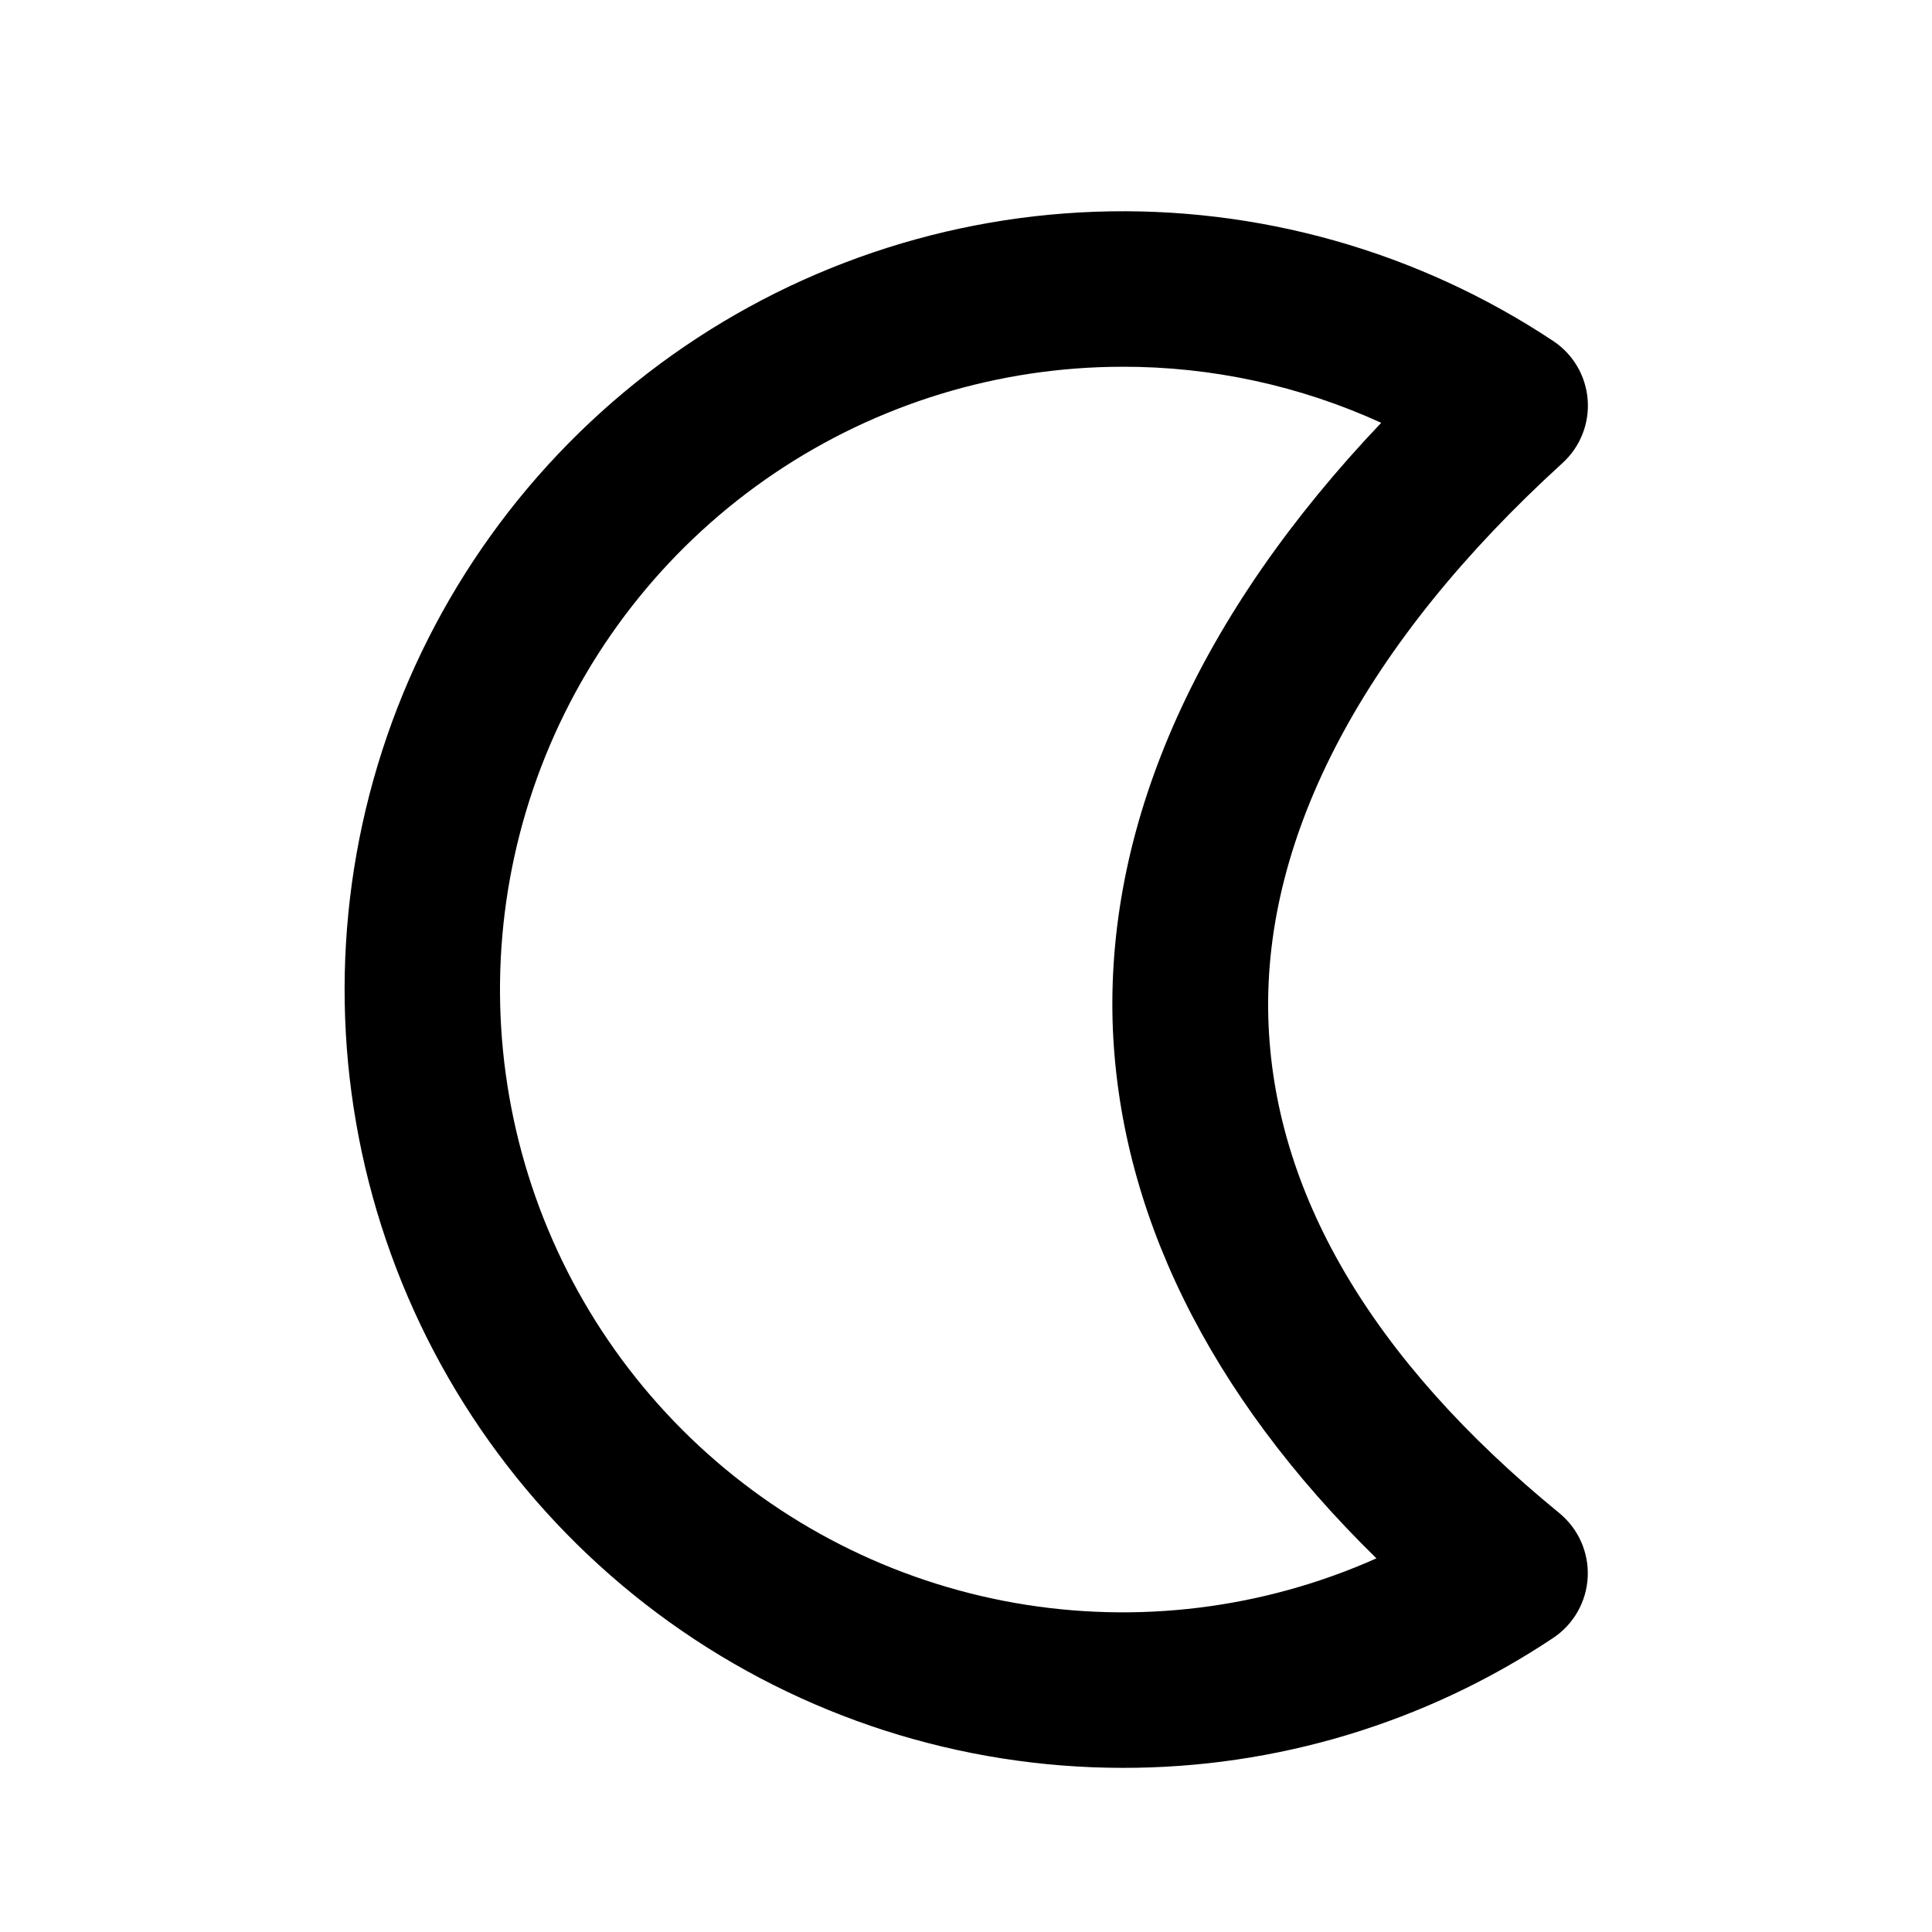 <?xml version="1.0" encoding="UTF-8"?>
<!-- Uploaded to: ICON Repo, www.iconrepo.com, Generator: ICON Repo Mixer Tools -->
<svg fill="#000000" width="800px" height="800px" version="1.1" viewBox="144 144 512 512" xmlns="http://www.w3.org/2000/svg">
 <path d="m441.51 612.5c-43.051-0.016-85.02-13.5-120.02-38.566s-61.281-60.457-75.156-101.21c-13.879-40.754-14.656-84.828-2.223-126.04 12.434-41.219 37.449-77.512 71.547-103.8 34.098-26.281 75.562-41.238 118.59-42.77 43.023-1.531 85.449 10.438 121.33 34.23 5.305 3.5 8.688 9.254 9.172 15.59s-1.992 12.539-6.703 16.805c-52.246 47.609-79.199 98.441-77.938 146.71 1.211 46.199 27.156 90.688 77.133 131.54v0.004c5.055 4.144 7.844 10.441 7.516 16.969s-3.734 12.516-9.18 16.129c-33.777 22.504-73.473 34.477-114.06 34.41zm0-371.31v0.004c-32.891 0.008-65.031 9.844-92.293 28.242-27.266 18.402-48.406 44.531-60.719 75.031-12.309 30.5-15.227 63.984-8.375 96.156 6.852 32.168 23.16 61.559 46.832 84.395 23.672 22.84 53.625 38.082 86.02 43.777 32.395 5.695 65.754 1.582 95.793-11.816-44.535-43.578-68.465-92.348-69.926-142.48-1.41-53.504 23.125-107.87 71.188-158.45-21.504-9.824-44.875-14.895-68.52-14.859z"/>
</svg>